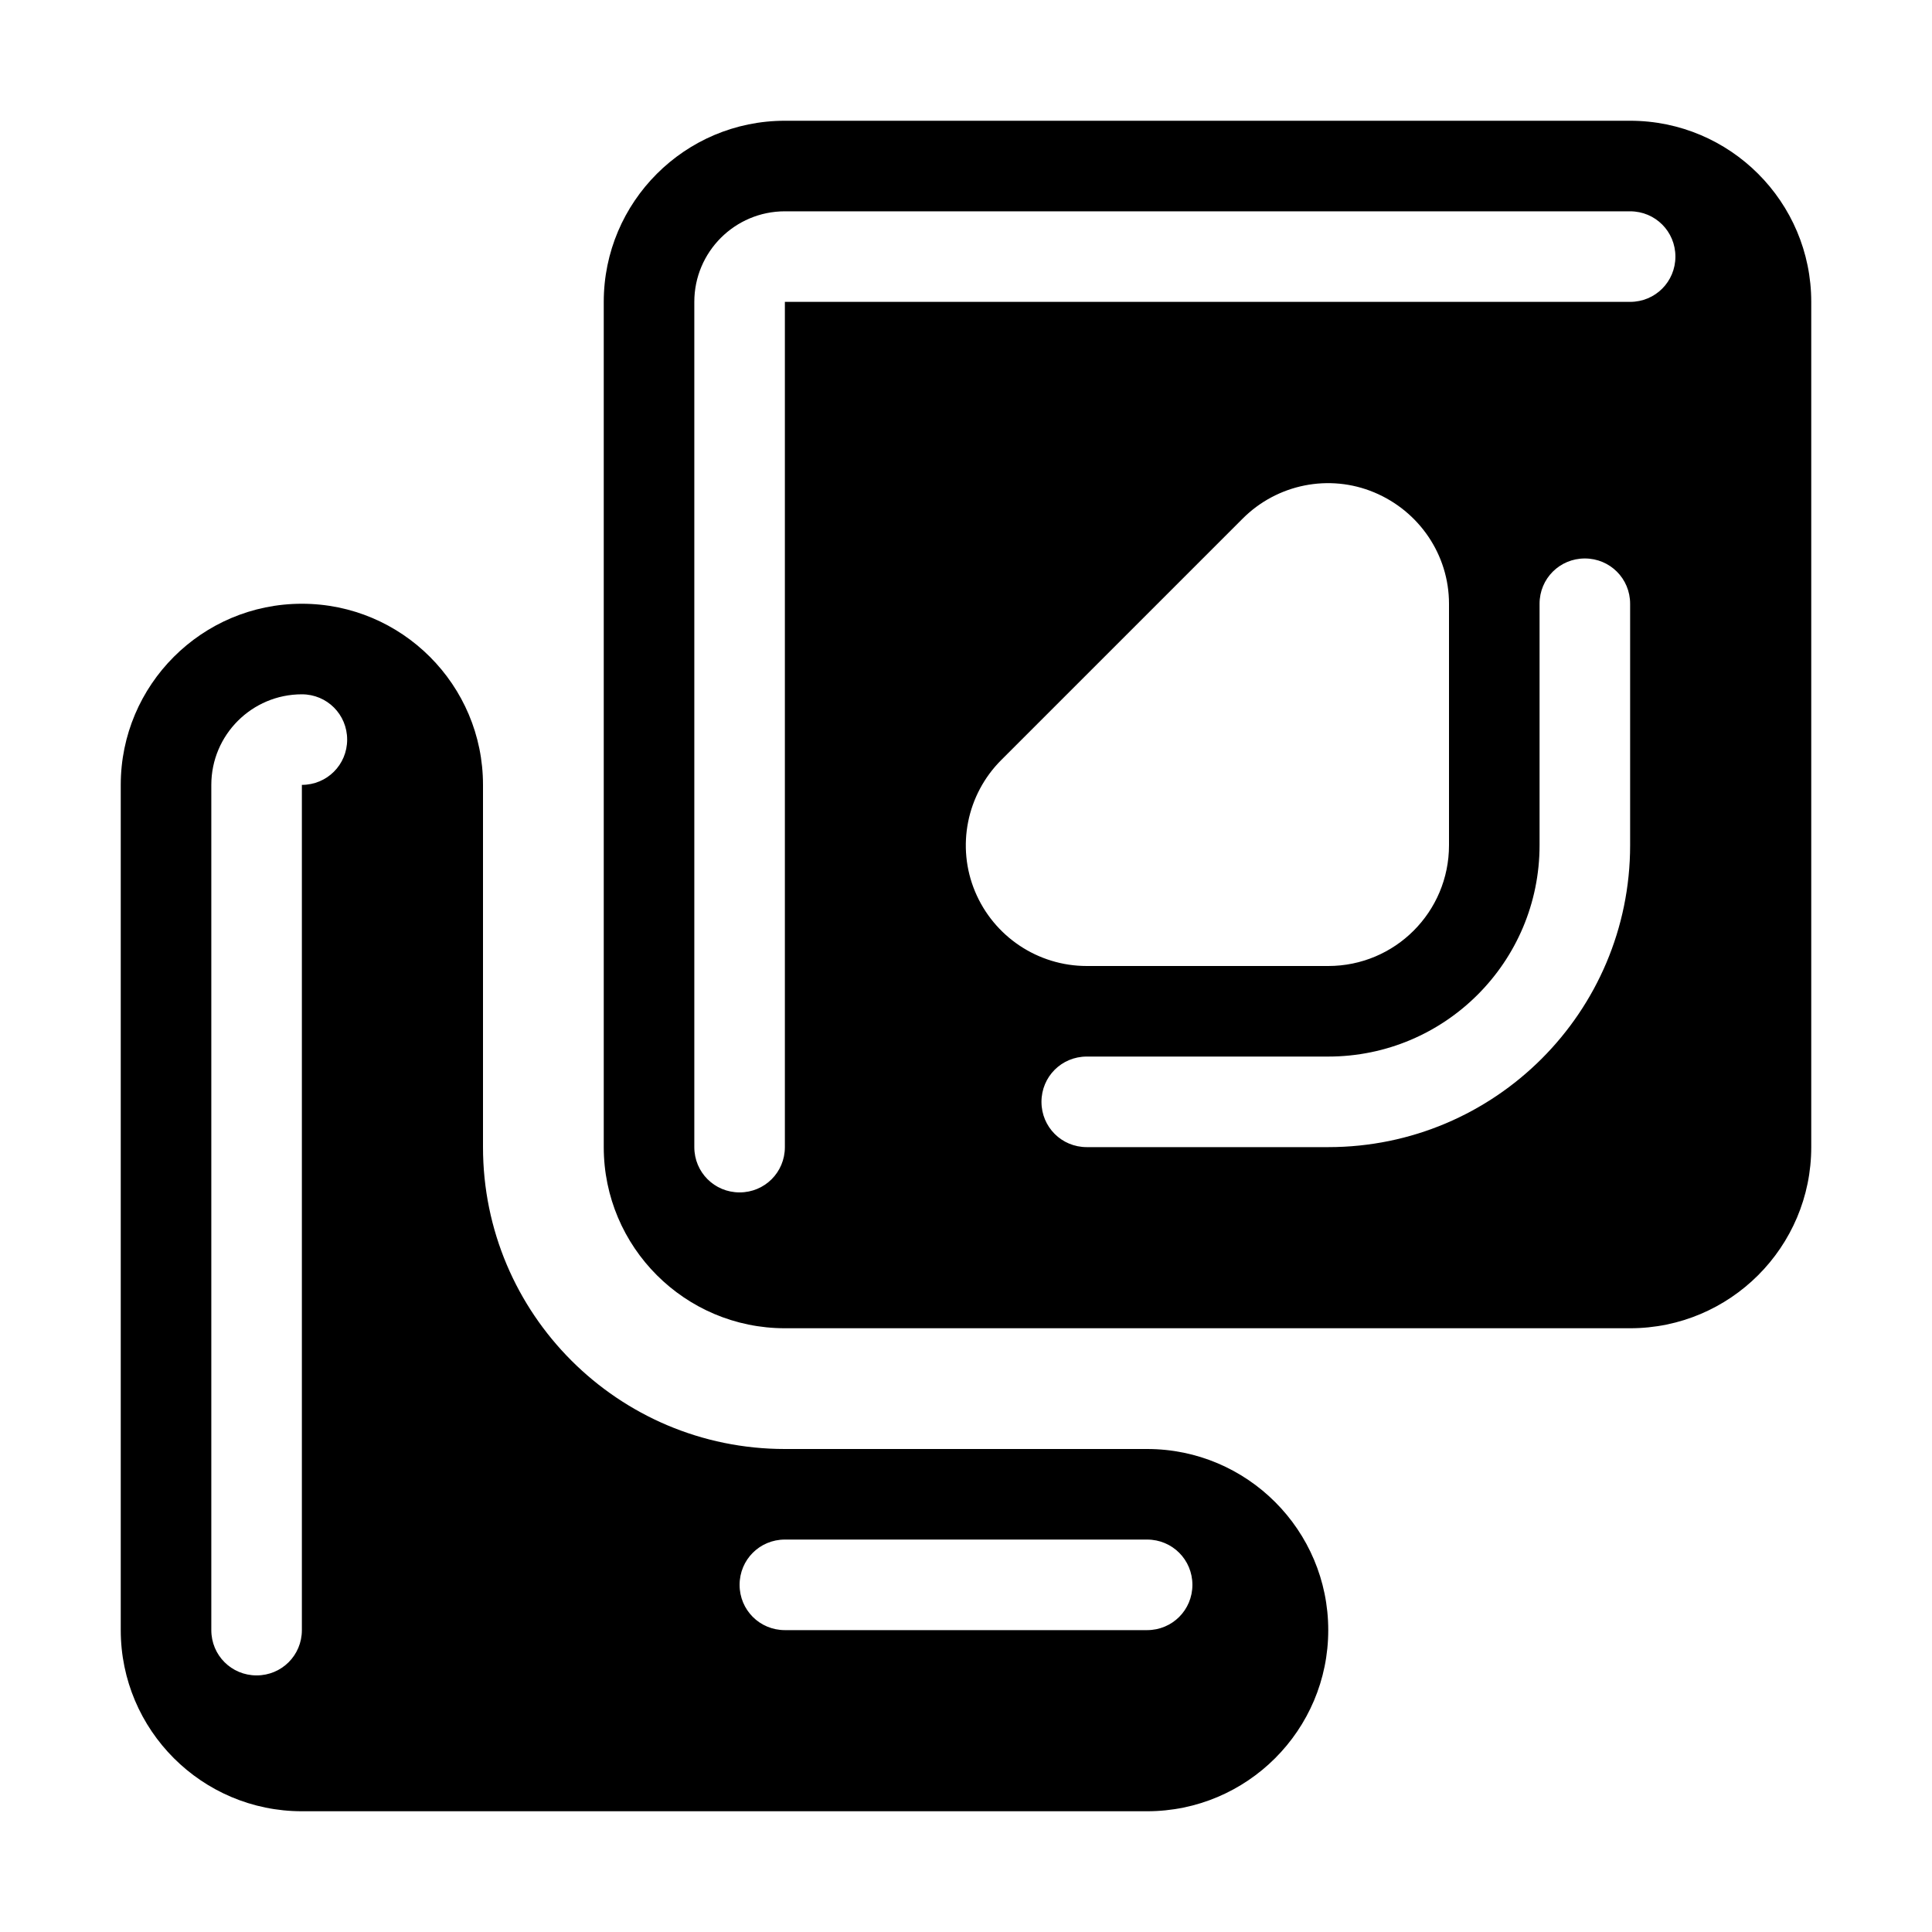 <svg xmlns="http://www.w3.org/2000/svg" viewBox="0 0 576 576"><!--! Font Awesome Pro 7.1.0 by @fontawesome - https://fontawesome.com License - https://fontawesome.com/license (Commercial License) Copyright 2025 Fonticons, Inc. --><path fill="currentColor" d="M234 36C204.2 36 180 60.2 180 90L180 342C180 371.8 204.2 396 234 396L486 396C515.8 396 540 371.8 540 342L540 90C540 60.2 515.8 36 486 36L234 36zM432 180L432 252C432 271.9 415.9 288 396 288L324 288C309.4 288 296.3 279.2 290.7 265.8C285.1 252.4 288.2 236.9 298.5 226.6L370.5 154.6C380.8 144.3 396.3 141.2 409.7 146.8C423.1 152.4 432 165.4 432 180zM234 63L486 63C493.5 63 499.5 69 499.5 76.5C499.5 84 493.5 90 486 90L234 90L234 342C234 349.5 228 355.5 220.5 355.5C213 355.5 207 349.5 207 342L207 90C207 75.1 219.1 63 234 63zM486 180L486 252C486 301.7 445.7 342 396 342L324 342C316.5 342 310.5 336 310.5 328.5C310.5 321 316.5 315 324 315L396 315C430.8 315 459 286.8 459 252L459 180C459 172.5 465 166.5 472.5 166.5C480 166.5 486 172.5 486 180zM144 234C144 204.2 119.8 180 90 180C60.2 180 36 204.2 36 234L36 486C36 515.8 60.2 540 90 540L342 540C371.8 540 396 515.8 396 486C396 456.2 371.8 432 342 432L234 432C184.3 432 144 391.7 144 342L144 234zM90 207C97.5 207 103.5 213 103.5 220.5C103.5 228 97.5 234 90 234L90 486C90 493.5 84 499.5 76.5 499.5C69 499.5 63 493.5 63 486L63 234C63 219.1 75.1 207 90 207zM234 459L342 459C349.5 459 355.5 465 355.5 472.5C355.5 480 349.5 486 342 486L234 486C226.5 486 220.5 480 220.5 472.5C220.5 465 226.5 459 234 459z"/></svg>